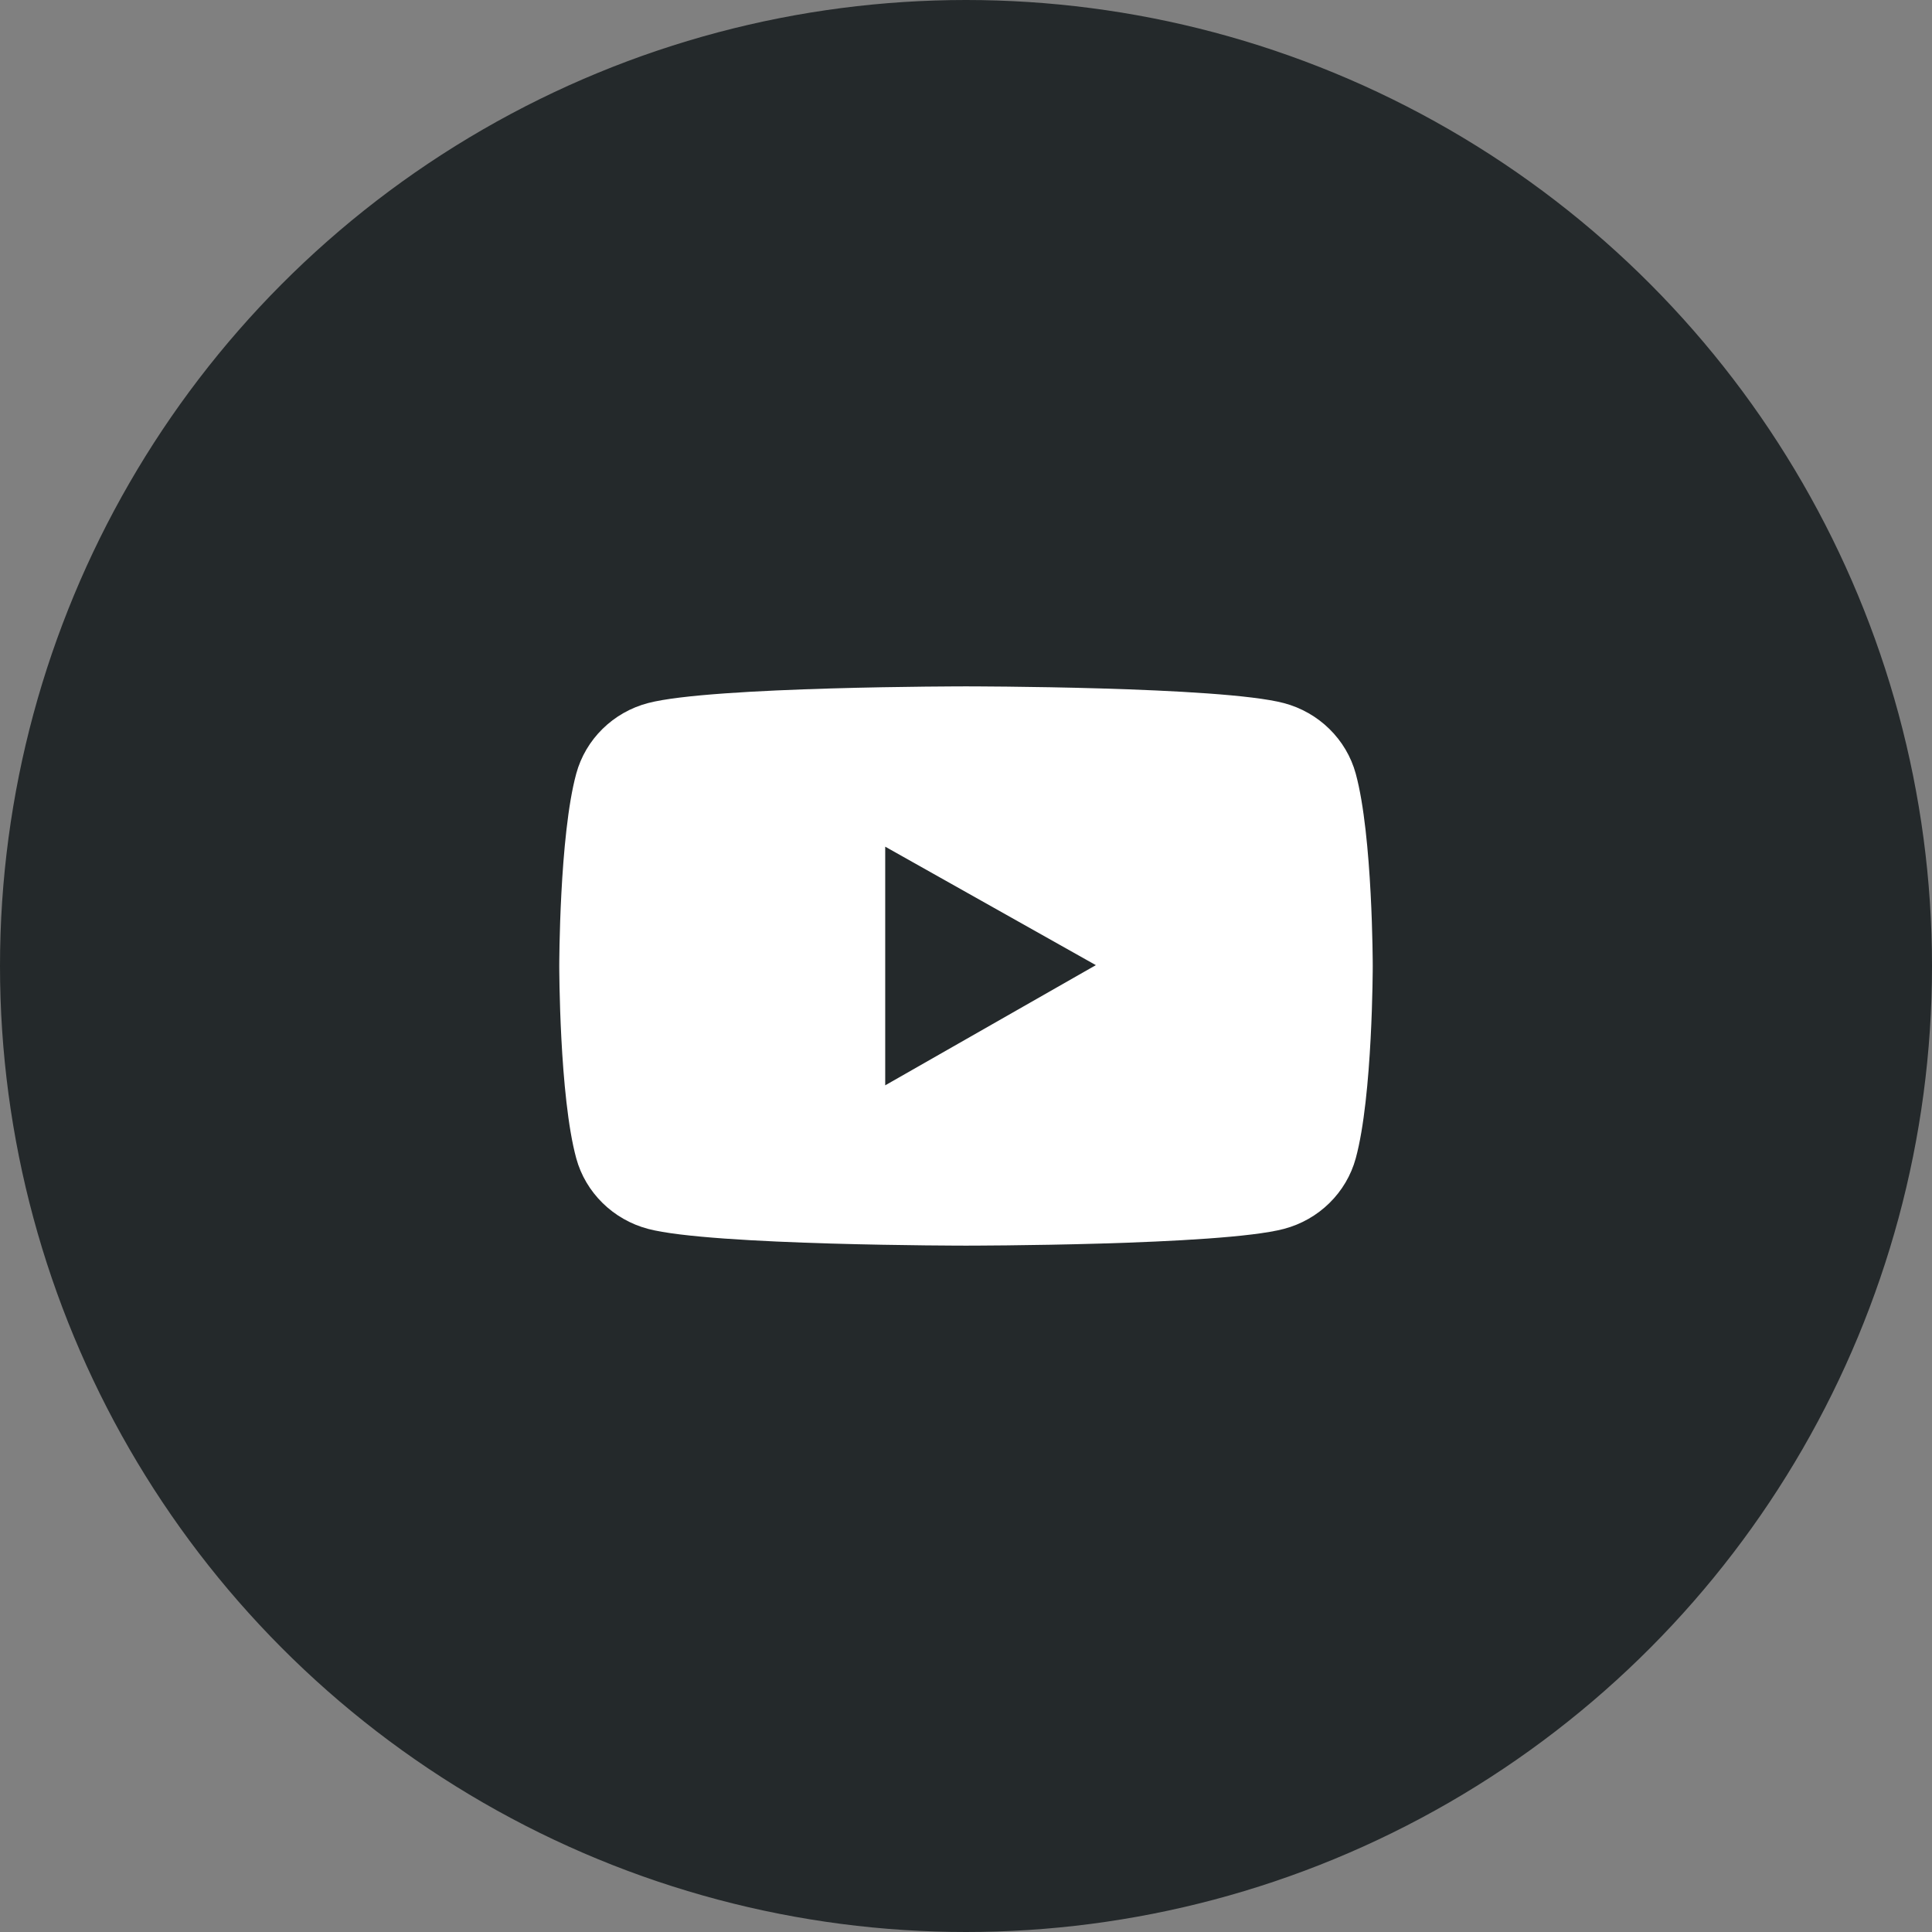 <svg width="38" height="38" viewBox="0 0 38 38" fill="none" xmlns="http://www.w3.org/2000/svg">
<rect x="0" y="0" width="38" height="38" fill="#808080" stroke="none"/>
<circle cx="19" cy="19" r="18.5" fill="#24292B" stroke="#24292B"/>
<path d="M26.666 15.218C26.482 14.542 25.939 14.01 25.252 13.829C24.004 13.5 19 13.5 19 13.5C19 13.5 13.996 13.5 12.748 13.828C12.059 14.008 11.518 14.54 11.334 15.217C11 16.443 11 19 11 19C11 19 11 21.557 11.334 22.782C11.518 23.458 12.061 23.99 12.748 24.171C13.996 24.5 19 24.5 19 24.5C19 24.5 24.004 24.5 25.252 24.171C25.941 23.99 26.482 23.458 26.666 22.782C27 21.557 27 19 27 19C27 19 27 16.443 26.666 15.218ZM17.411 21.347V16.653L21.554 18.983L17.411 21.347Z" fill="white"/>
</svg>

